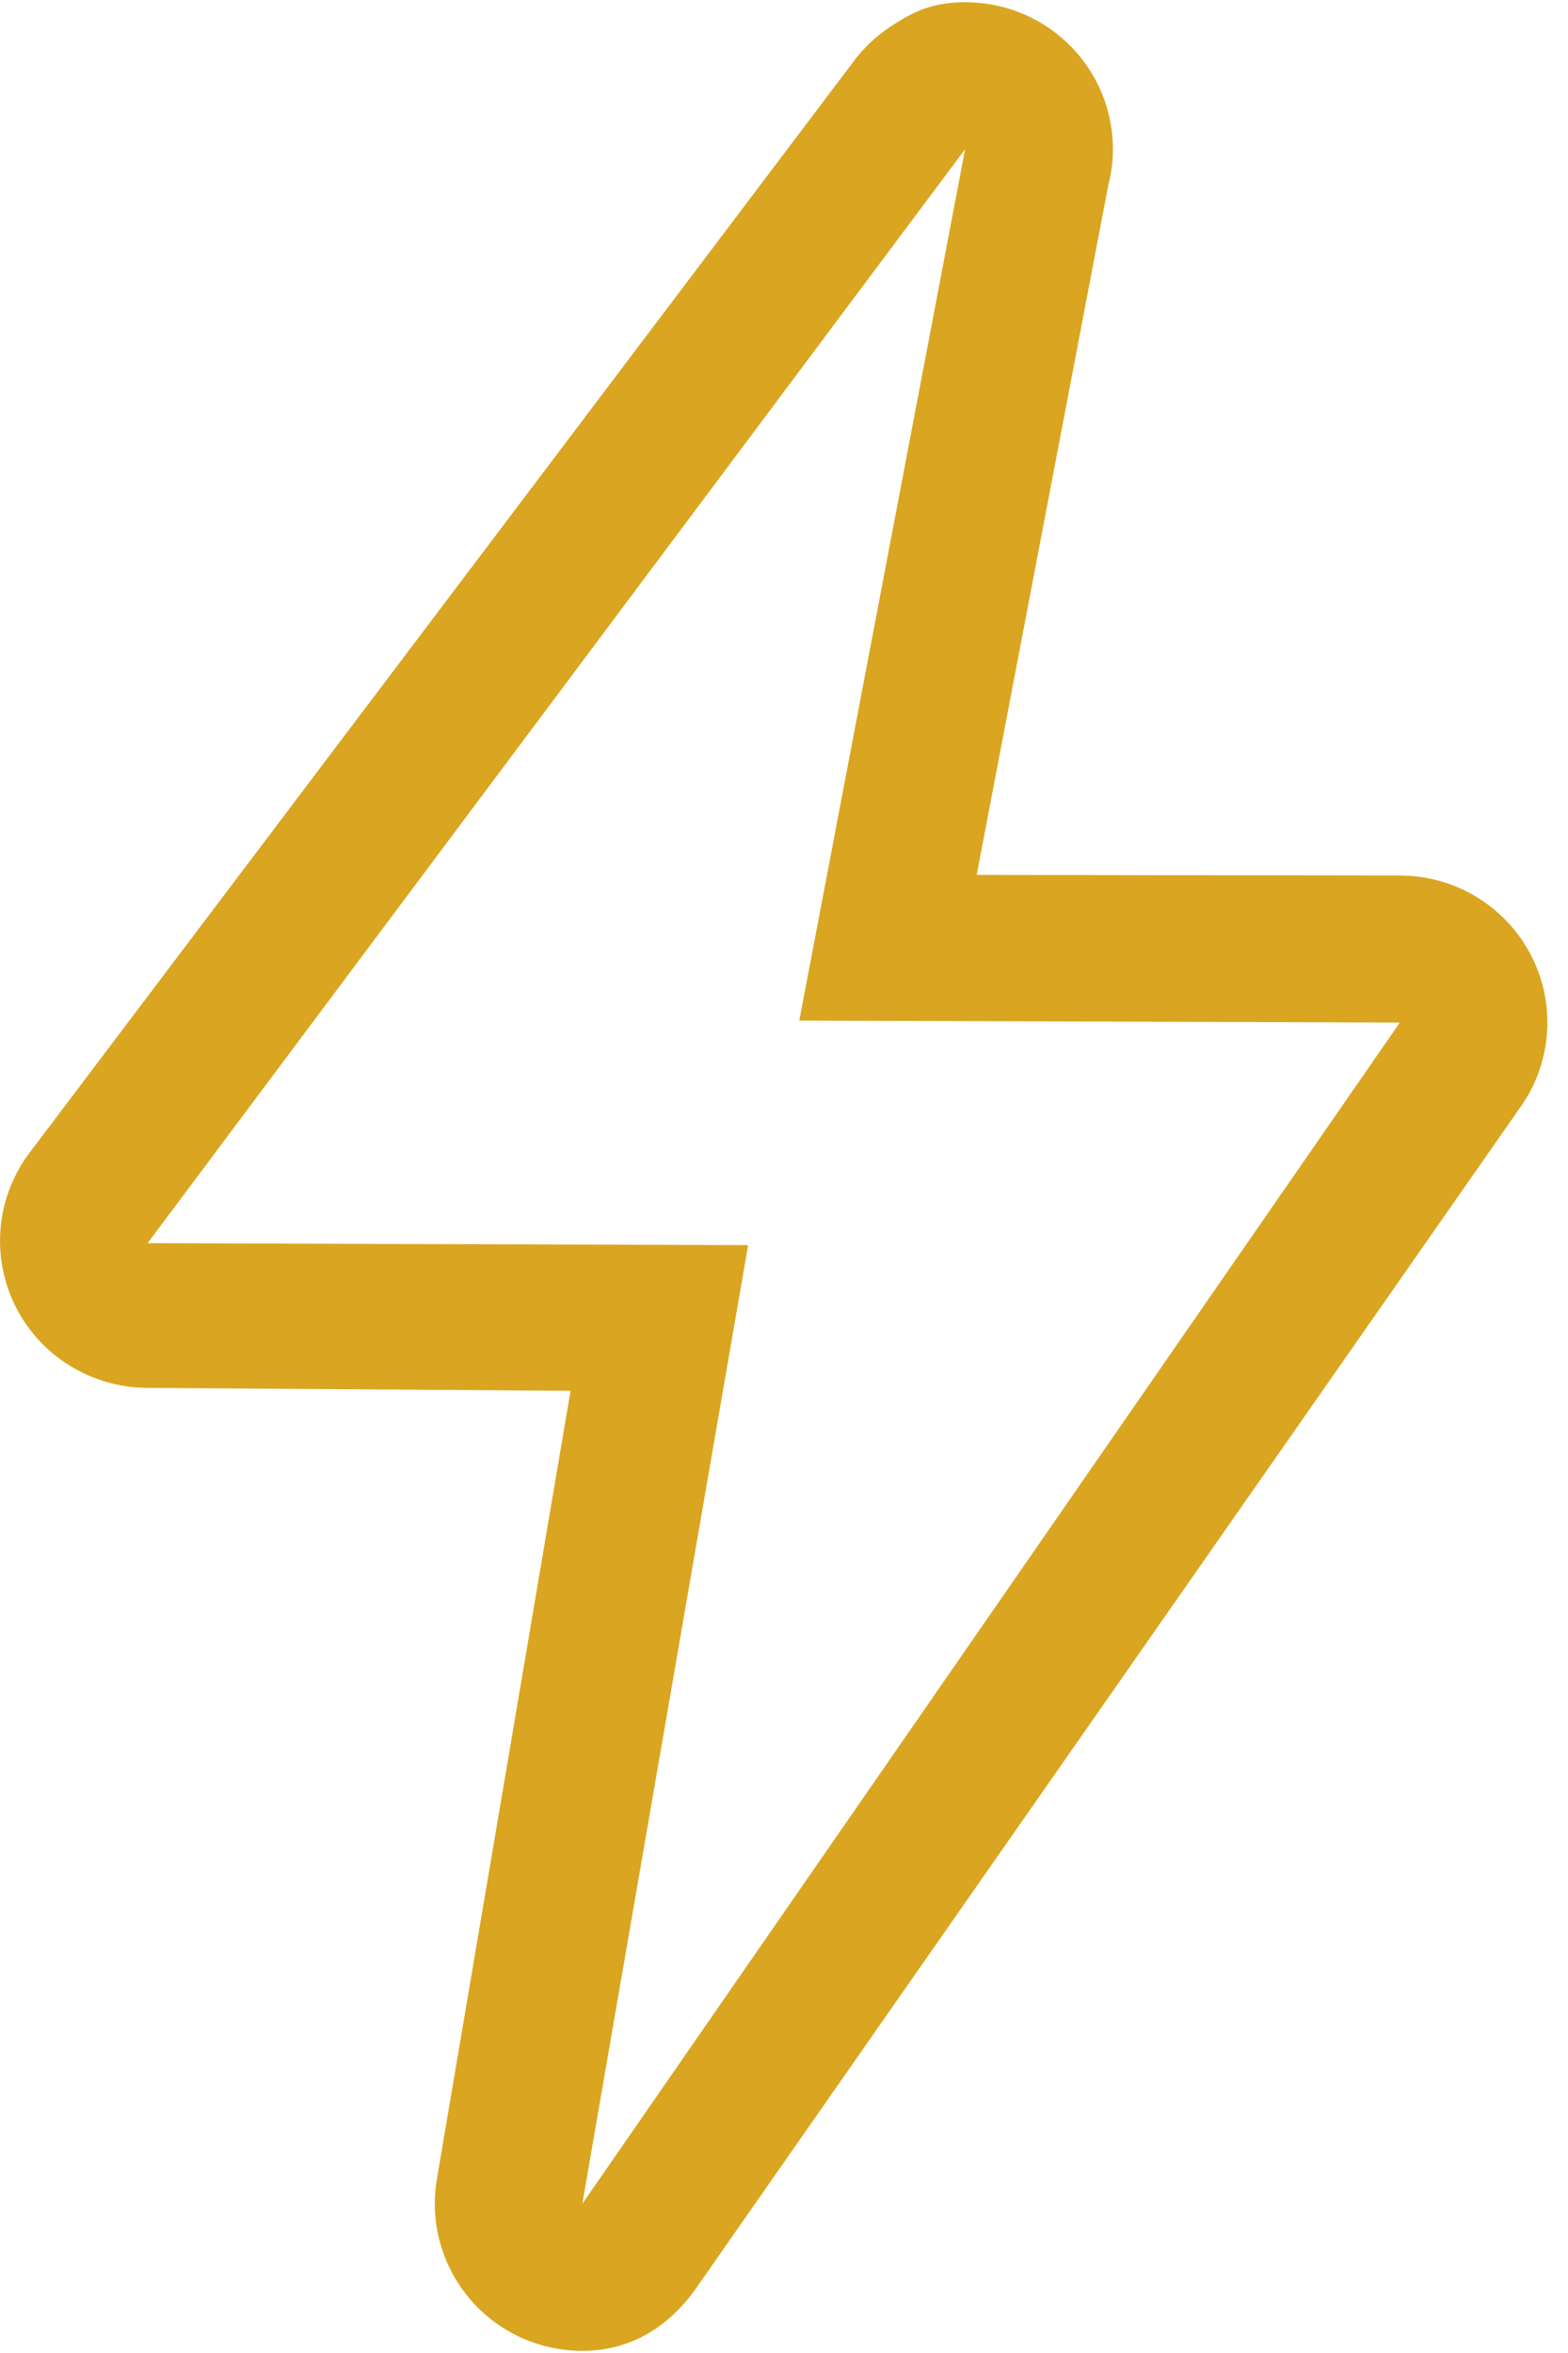 <svg xmlns="http://www.w3.org/2000/svg" fill="none" viewBox="0 0 8 12" height="12" width="8">
<path fill="#DAA520" d="M4.924 0.761L4.078 5.205L7.142 5.215L2.971 11.239L3.817 6.35L0.753 6.34L4.924 0.761ZM4.924 0.011C4.904 0.011 4.884 0.012 4.864 0.014C4.731 0.024 4.644 0.069 4.54 0.138C4.481 0.177 4.428 0.225 4.383 0.278C4.369 0.294 4.356 0.311 4.344 0.328L0.144 5.888C-0.022 6.115 -0.046 6.415 0.081 6.666C0.208 6.917 0.466 7.075 0.748 7.078L2.911 7.093L2.231 11.101C2.167 11.446 2.35 11.789 2.673 11.928C2.767 11.968 2.869 11.989 2.971 11.989C3.206 11.989 3.4 11.878 3.545 11.679L7.751 5.655C7.917 5.428 7.941 5.127 7.814 4.877C7.687 4.626 7.429 4.467 7.147 4.465L4.983 4.462L5.656 0.937C5.671 0.88 5.678 0.82 5.678 0.761C5.678 0.355 5.355 0.025 4.951 0.012C4.942 0.011 4.933 0.011 4.924 0.011L4.924 0.011Z"></path>
</svg>
